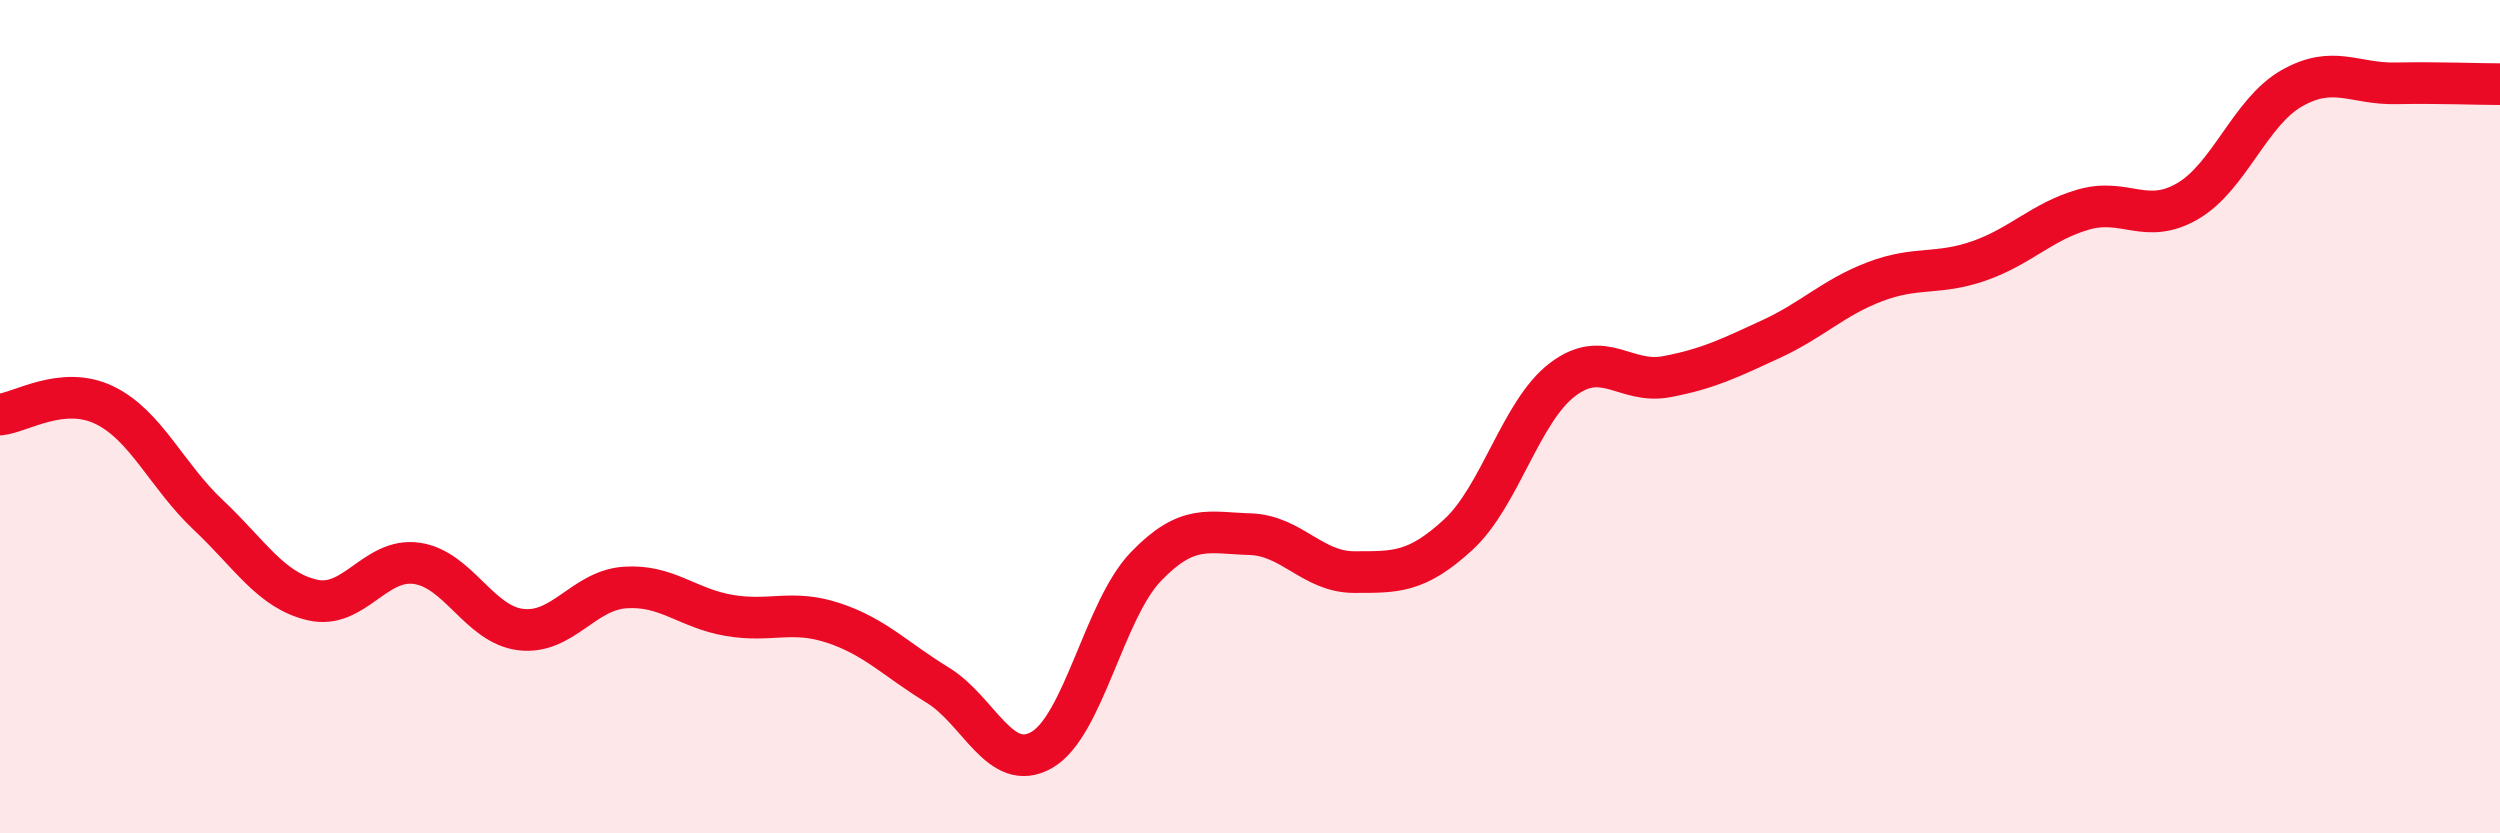 
    <svg width="60" height="20" viewBox="0 0 60 20" xmlns="http://www.w3.org/2000/svg">
      <path
        d="M 0,9.95 C 0.5,9.9 1.5,9.24 2.5,9.72 C 3.5,10.2 4,11.42 5,12.36 C 6,13.3 6.5,14.17 7.5,14.4 C 8.5,14.63 9,13.38 10,13.52 C 11,13.66 11.5,14.99 12.5,15.11 C 13.5,15.23 14,14.17 15,14.1 C 16,14.03 16.5,14.6 17.5,14.77 C 18.5,14.94 19,14.62 20,14.95 C 21,15.28 21.5,15.83 22.5,16.44 C 23.5,17.05 24,18.57 25,18 C 26,17.43 26.5,14.64 27.5,13.6 C 28.5,12.56 29,12.79 30,12.82 C 31,12.85 31.5,13.73 32.5,13.73 C 33.5,13.73 34,13.75 35,12.83 C 36,11.91 36.5,9.87 37.5,9.11 C 38.5,8.35 39,9.23 40,9.04 C 41,8.85 41.5,8.6 42.5,8.14 C 43.5,7.68 44,7.14 45,6.76 C 46,6.38 46.5,6.61 47.5,6.26 C 48.5,5.91 49,5.32 50,5.03 C 51,4.74 51.5,5.41 52.5,4.83 C 53.5,4.25 54,2.69 55,2.12 C 56,1.55 56.5,2.02 57.5,2 C 58.5,1.98 59.5,2.02 60,2.02L60 20L0 20Z"
        fill="#EB0A25"
        opacity="0.1"
        stroke-linecap="round"
        stroke-linejoin="round"
      />
      <path
        d="M 0,9.95 C 0.5,9.9 1.5,9.24 2.5,9.72 C 3.5,10.2 4,11.42 5,12.36 C 6,13.3 6.5,14.17 7.5,14.4 C 8.5,14.63 9,13.38 10,13.52 C 11,13.66 11.5,14.99 12.5,15.11 C 13.5,15.23 14,14.17 15,14.1 C 16,14.03 16.5,14.6 17.5,14.77 C 18.5,14.94 19,14.62 20,14.95 C 21,15.28 21.5,15.83 22.5,16.44 C 23.5,17.05 24,18.57 25,18 C 26,17.43 26.5,14.64 27.5,13.6 C 28.5,12.56 29,12.79 30,12.82 C 31,12.85 31.5,13.73 32.5,13.73 C 33.5,13.73 34,13.75 35,12.83 C 36,11.91 36.5,9.87 37.5,9.11 C 38.5,8.35 39,9.23 40,9.04 C 41,8.85 41.5,8.6 42.5,8.14 C 43.5,7.68 44,7.14 45,6.76 C 46,6.38 46.5,6.61 47.5,6.26 C 48.5,5.91 49,5.32 50,5.03 C 51,4.74 51.5,5.41 52.5,4.83 C 53.5,4.25 54,2.69 55,2.12 C 56,1.55 56.5,2.02 57.5,2 C 58.5,1.98 59.5,2.02 60,2.02"
        stroke="#EB0A25"
        stroke-width="1"
        fill="none"
        stroke-linecap="round"
        stroke-linejoin="round"
      />
    </svg>
  